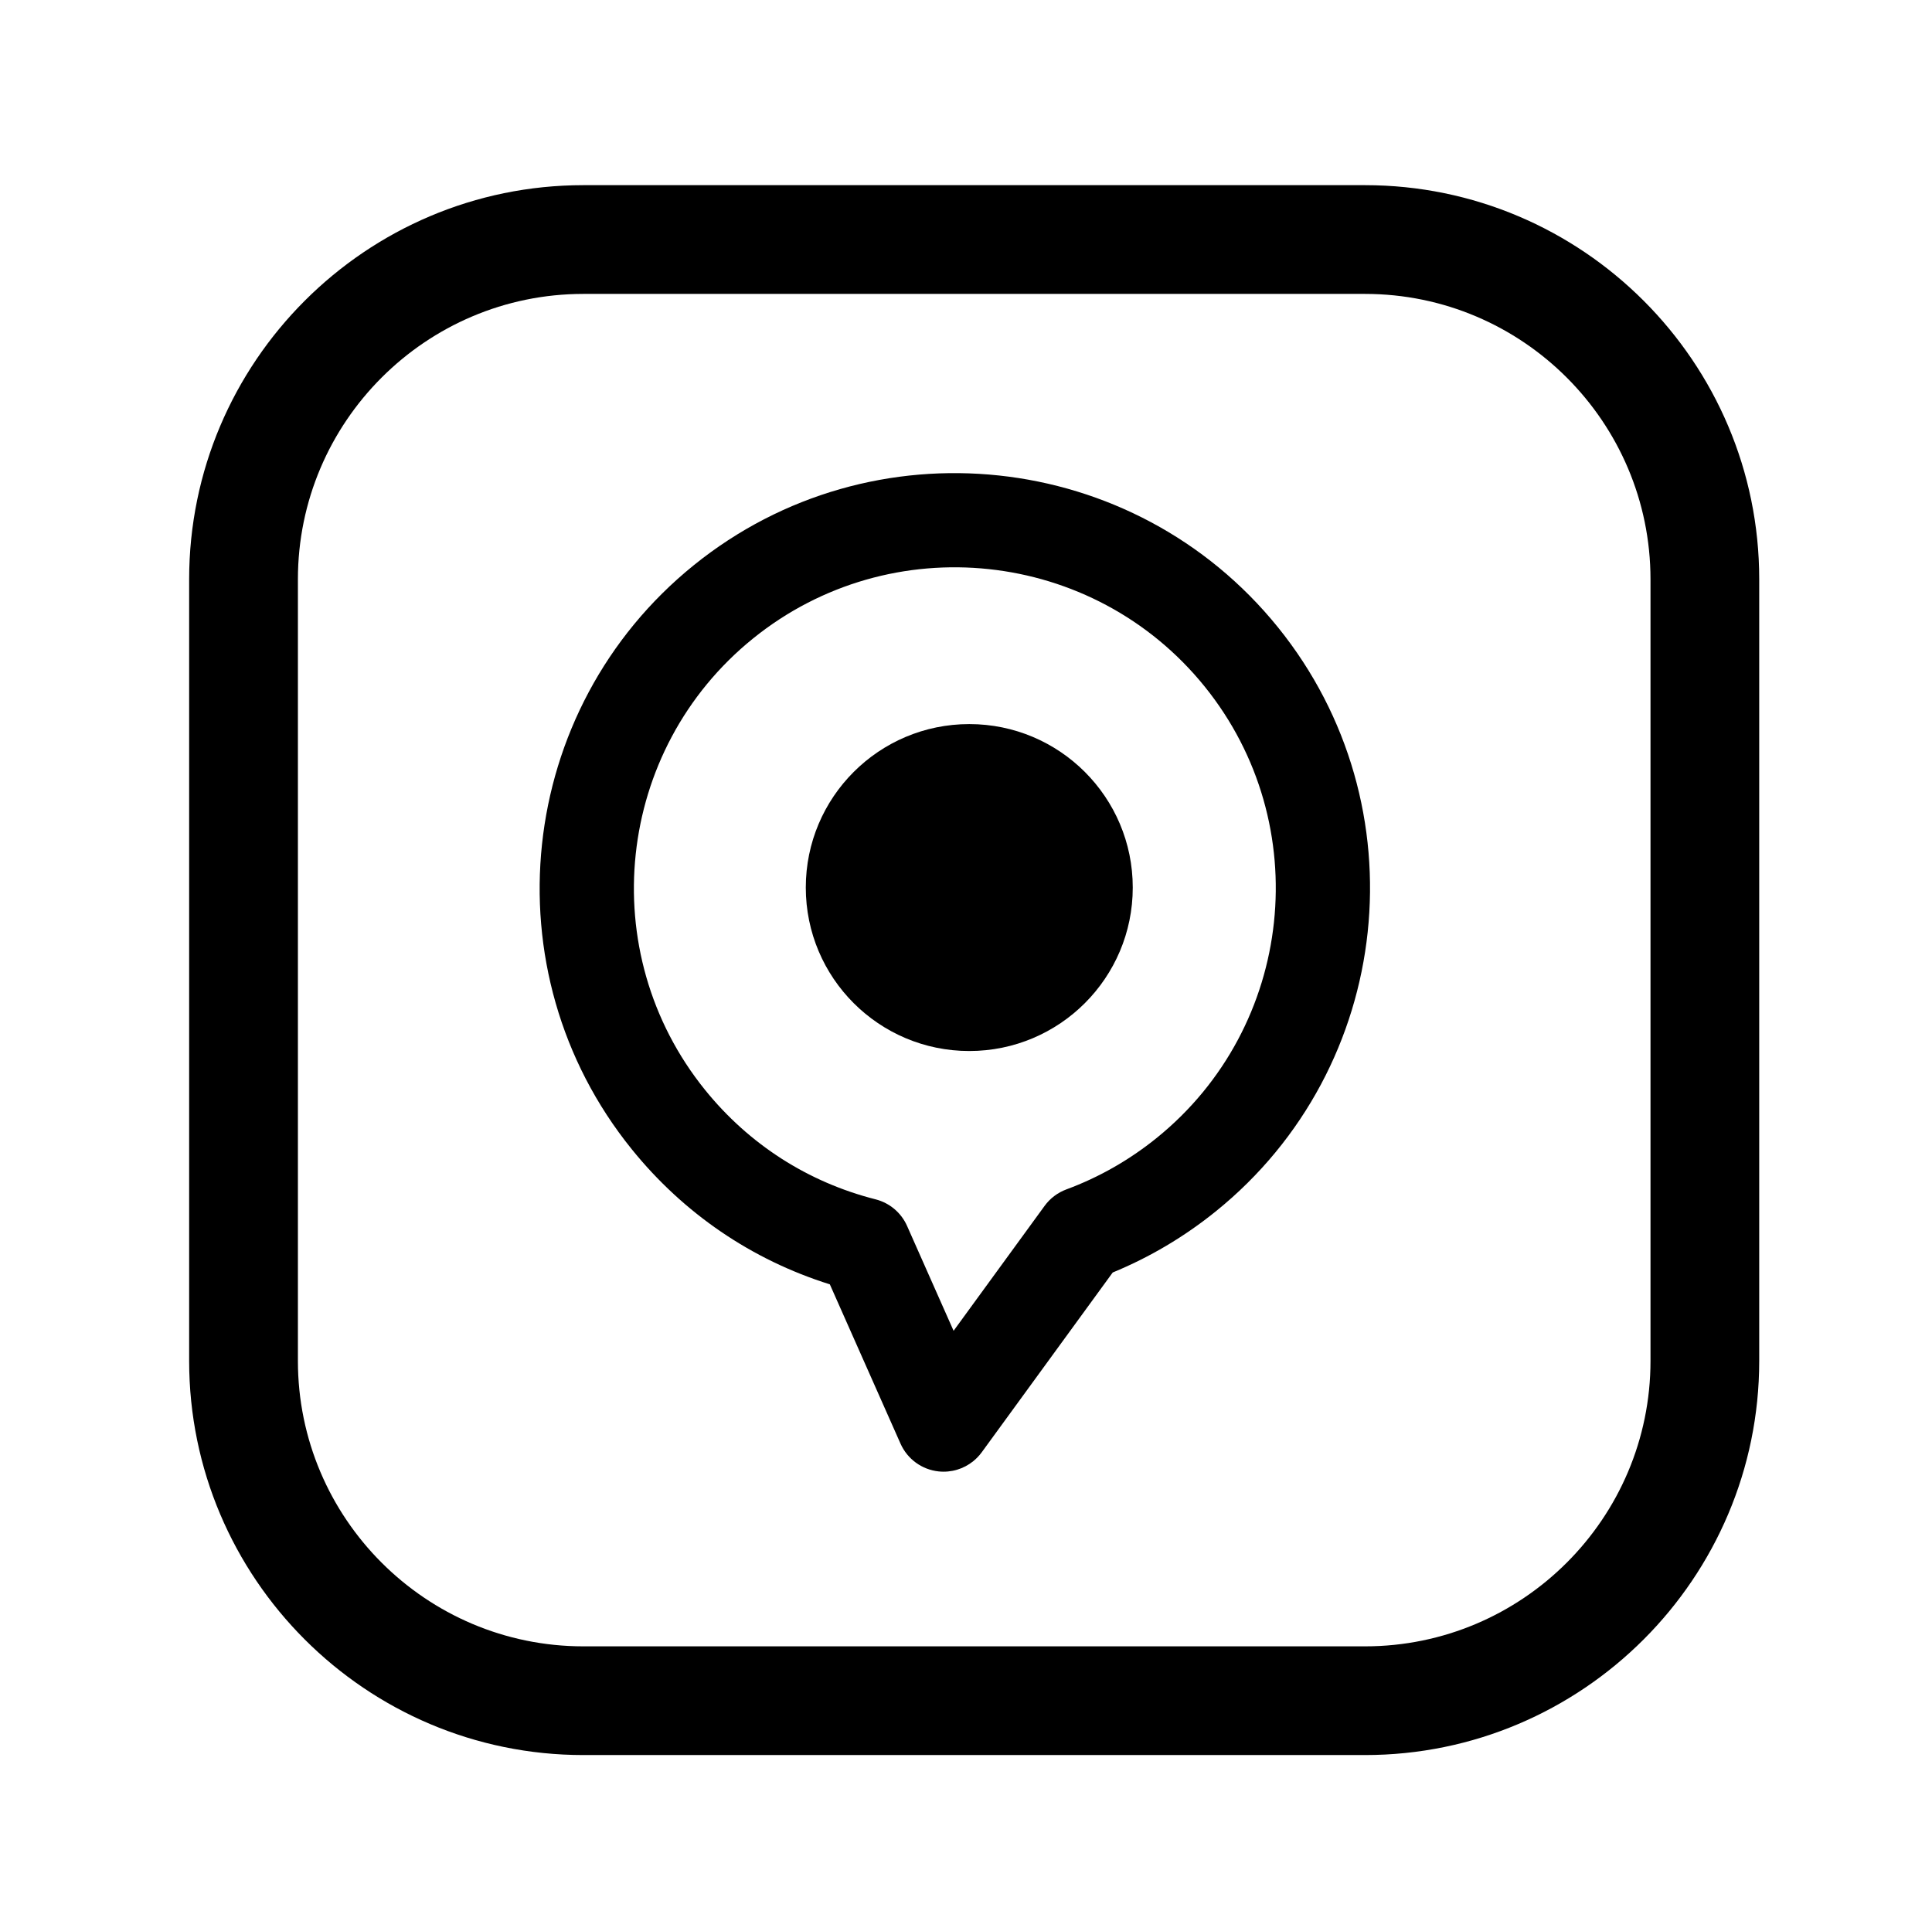 <?xml version="1.0" encoding="utf-8"?>
<!-- Generator: Adobe Illustrator 17.0.0, SVG Export Plug-In . SVG Version: 6.00 Build 0)  -->
<!DOCTYPE svg PUBLIC "-//W3C//DTD SVG 1.1//EN" "http://www.w3.org/Graphics/SVG/1.1/DTD/svg11.dtd">
<svg version="1.1" id="Calque_1" xmlns="http://www.w3.org/2000/svg" xmlns:xlink="http://www.w3.org/1999/xlink" x="0px" y="0px"
	 width="198.423px" height="198.352px" viewBox="0 0 198.423 198.352" enable-background="new 0 0 198.423 198.352"
	 xml:space="preserve">
<path d="M131.253,64.436c-14.779-18.299-41.691-21.166-59.991-6.386s-21.163,41.689-6.384,59.988
	c5.332,6.602,12.33,11.369,20.349,13.884l7.26,16.366c0.704,1.581,2.194,2.667,3.913,2.85c1.293,0.138,2.567-0.252,3.553-1.048
	c0.326-0.263,0.618-0.569,0.872-0.915l13.454-18.47c3.801-1.564,7.36-3.673,10.59-6.281
	C143.169,109.645,146.032,82.735,131.253,64.436z M118.786,116.892c-2.803,2.264-5.92,4.041-9.268,5.279
	c-0.893,0.331-1.67,0.919-2.231,1.688l-9.35,12.835l-4.779-10.774c-0.601-1.357-1.795-2.363-3.233-2.729
	c-6.944-1.763-12.999-5.65-17.514-11.24c-11.424-14.145-9.21-34.949,4.935-46.373s34.949-9.21,46.373,4.935
	C135.143,84.656,132.931,105.468,118.786,116.892z"/>
<circle cx="99.548" cy="91.165" r="16.79"/>
<path d="M140.191,19.019H59.913c-22.324,0-40.487,18.163-40.487,40.487v80.278c0,22.324,18.163,40.487,40.487,40.487h80.278
	c22.324,0,40.487-18.163,40.487-40.487V59.506C180.682,37.182,162.519,19.019,140.191,19.019z M169.512,139.784
	c0,16.167-13.154,29.321-29.321,29.321H59.913c-16.167,0-29.317-13.154-29.317-29.321V59.506c0-16.167,13.154-29.317,29.317-29.317
	h80.278c16.167,0,29.321,13.154,29.321,29.317V139.784z"/>
</svg>
